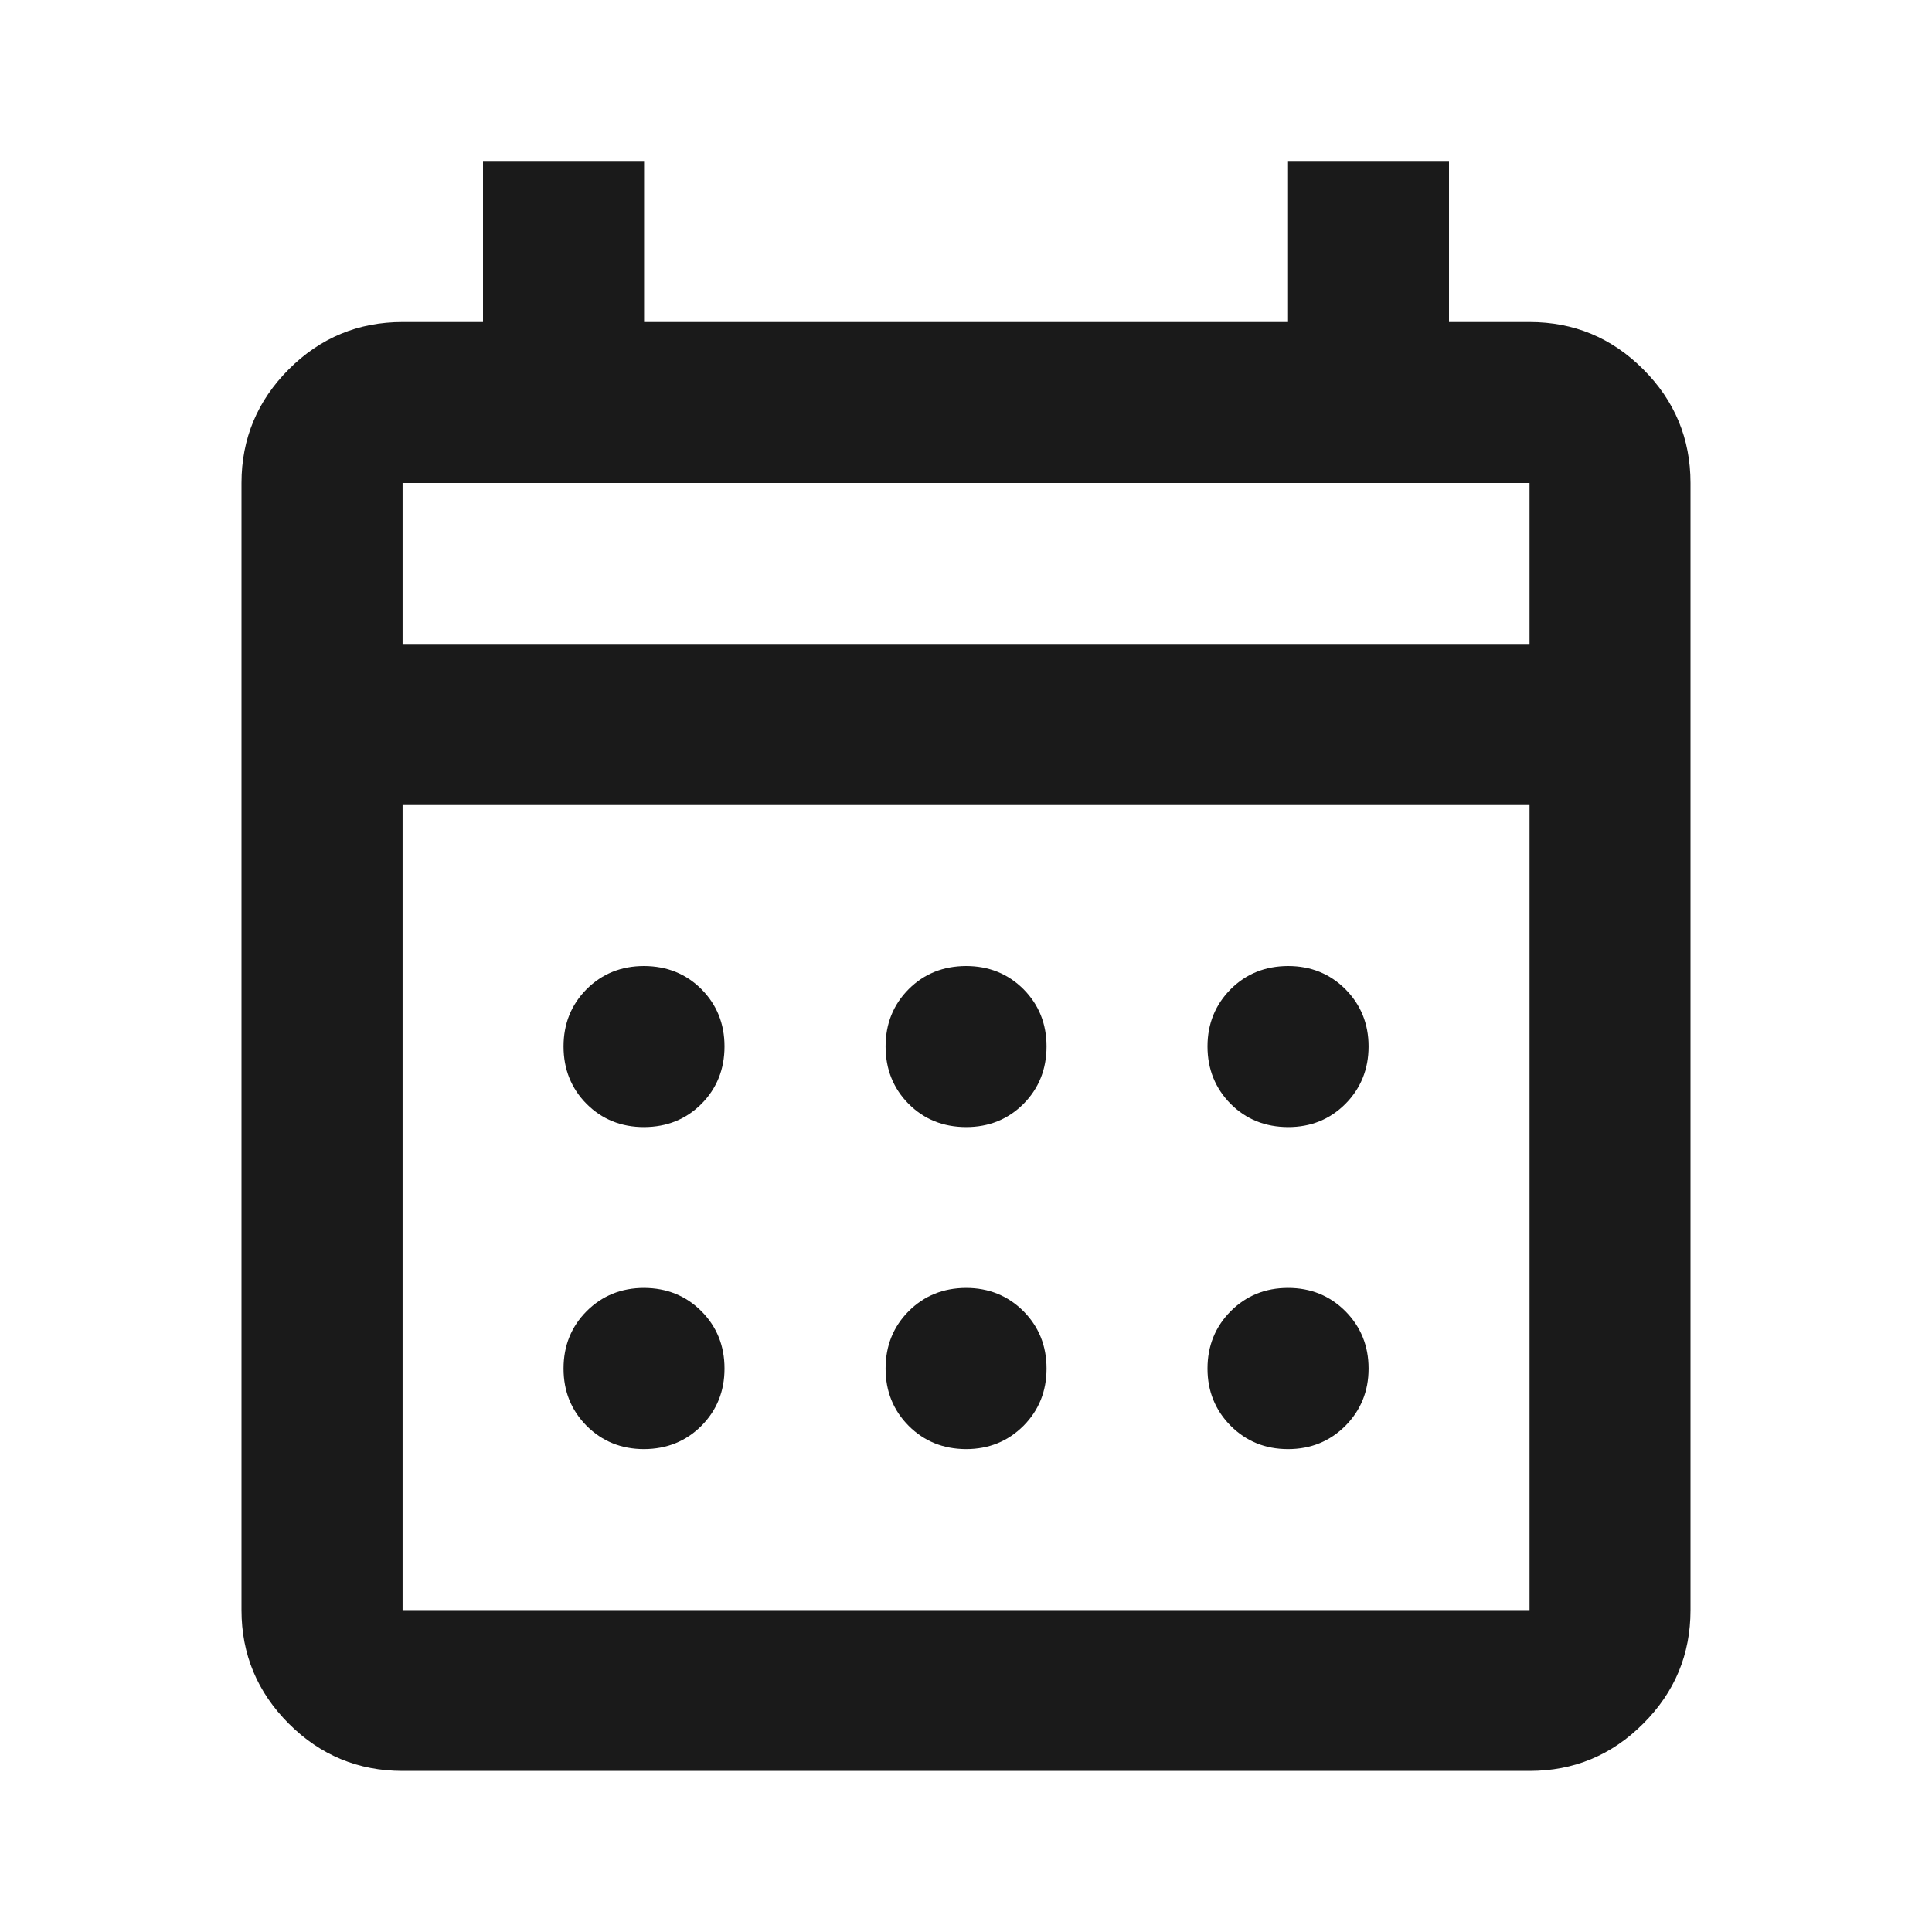 <svg width="16" height="16" viewBox="0 0 16 16" fill="none" xmlns="http://www.w3.org/2000/svg">
<path d="M5.334 2.667H10.667V1.333H12V2.667H12.667C13.034 2.667 13.347 2.797 13.608 3.058C13.87 3.319 14 3.634 14 4V13.334C14 13.7 13.87 14.014 13.608 14.275C13.347 14.536 13.034 14.666 12.667 14.666H3.334C2.967 14.666 2.653 14.536 2.392 14.275C2.131 14.014 2 13.7 2 13.334V4C2 3.634 2.131 3.319 2.392 3.058C2.653 2.797 2.967 2.667 3.334 2.667H4V1.333H5.334V2.667ZM3.334 13.334H12.667V6.667H3.334V13.334ZM5.334 10.666C5.523 10.667 5.681 10.731 5.809 10.859C5.936 10.987 6 11.145 6 11.334C6 11.522 5.936 11.68 5.809 11.808C5.681 11.936 5.523 12 5.334 12.001C5.145 12.001 4.986 11.936 4.858 11.808C4.731 11.68 4.667 11.522 4.667 11.334C4.667 11.145 4.731 10.987 4.858 10.859C4.986 10.731 5.145 10.666 5.334 10.666ZM8 10.666C8.189 10.666 8.348 10.731 8.476 10.859C8.603 10.987 8.667 11.145 8.667 11.334C8.667 11.522 8.603 11.68 8.476 11.808C8.348 11.936 8.189 12.001 8 12.001C7.811 12 7.653 11.936 7.525 11.808C7.398 11.68 7.334 11.522 7.334 11.334C7.334 11.145 7.398 10.987 7.525 10.859C7.653 10.731 7.811 10.667 8 10.666ZM10.667 10.666C10.856 10.666 11.014 10.731 11.142 10.859C11.269 10.987 11.334 11.145 11.334 11.334C11.334 11.522 11.269 11.68 11.142 11.808C11.014 11.936 10.856 12.001 10.667 12.001C10.478 12.001 10.32 11.936 10.192 11.808C10.065 11.68 10 11.522 10 11.334C10 11.145 10.065 10.987 10.192 10.859C10.32 10.731 10.478 10.666 10.667 10.666ZM5.334 8C5.523 8.001 5.681 8.064 5.809 8.192C5.936 8.32 6 8.478 6 8.666C6 8.855 5.936 9.014 5.809 9.142C5.681 9.27 5.523 9.333 5.334 9.334C5.145 9.334 4.986 9.27 4.858 9.142C4.731 9.014 4.667 8.855 4.667 8.666C4.667 8.478 4.731 8.32 4.858 8.192C4.986 8.064 5.145 8 5.334 8ZM8 8C8.189 8 8.348 8.064 8.476 8.192C8.603 8.32 8.667 8.478 8.667 8.666C8.667 8.855 8.603 9.014 8.476 9.142C8.348 9.27 8.189 9.334 8 9.334C7.811 9.333 7.653 9.27 7.525 9.142C7.398 9.014 7.334 8.855 7.334 8.666C7.334 8.478 7.398 8.32 7.525 8.192C7.653 8.064 7.811 8.001 8 8ZM10.667 8C10.856 8 11.014 8.064 11.142 8.192C11.269 8.32 11.334 8.478 11.334 8.666C11.334 8.855 11.269 9.014 11.142 9.142C11.014 9.27 10.856 9.334 10.667 9.334C10.478 9.333 10.32 9.27 10.192 9.142C10.065 9.014 10 8.855 10 8.666C10 8.478 10.065 8.32 10.192 8.192C10.32 8.064 10.478 8.001 10.667 8ZM3.334 5.333H12.667V4H3.334V5.333Z" fill="#1A1A1A"/>
</svg>

